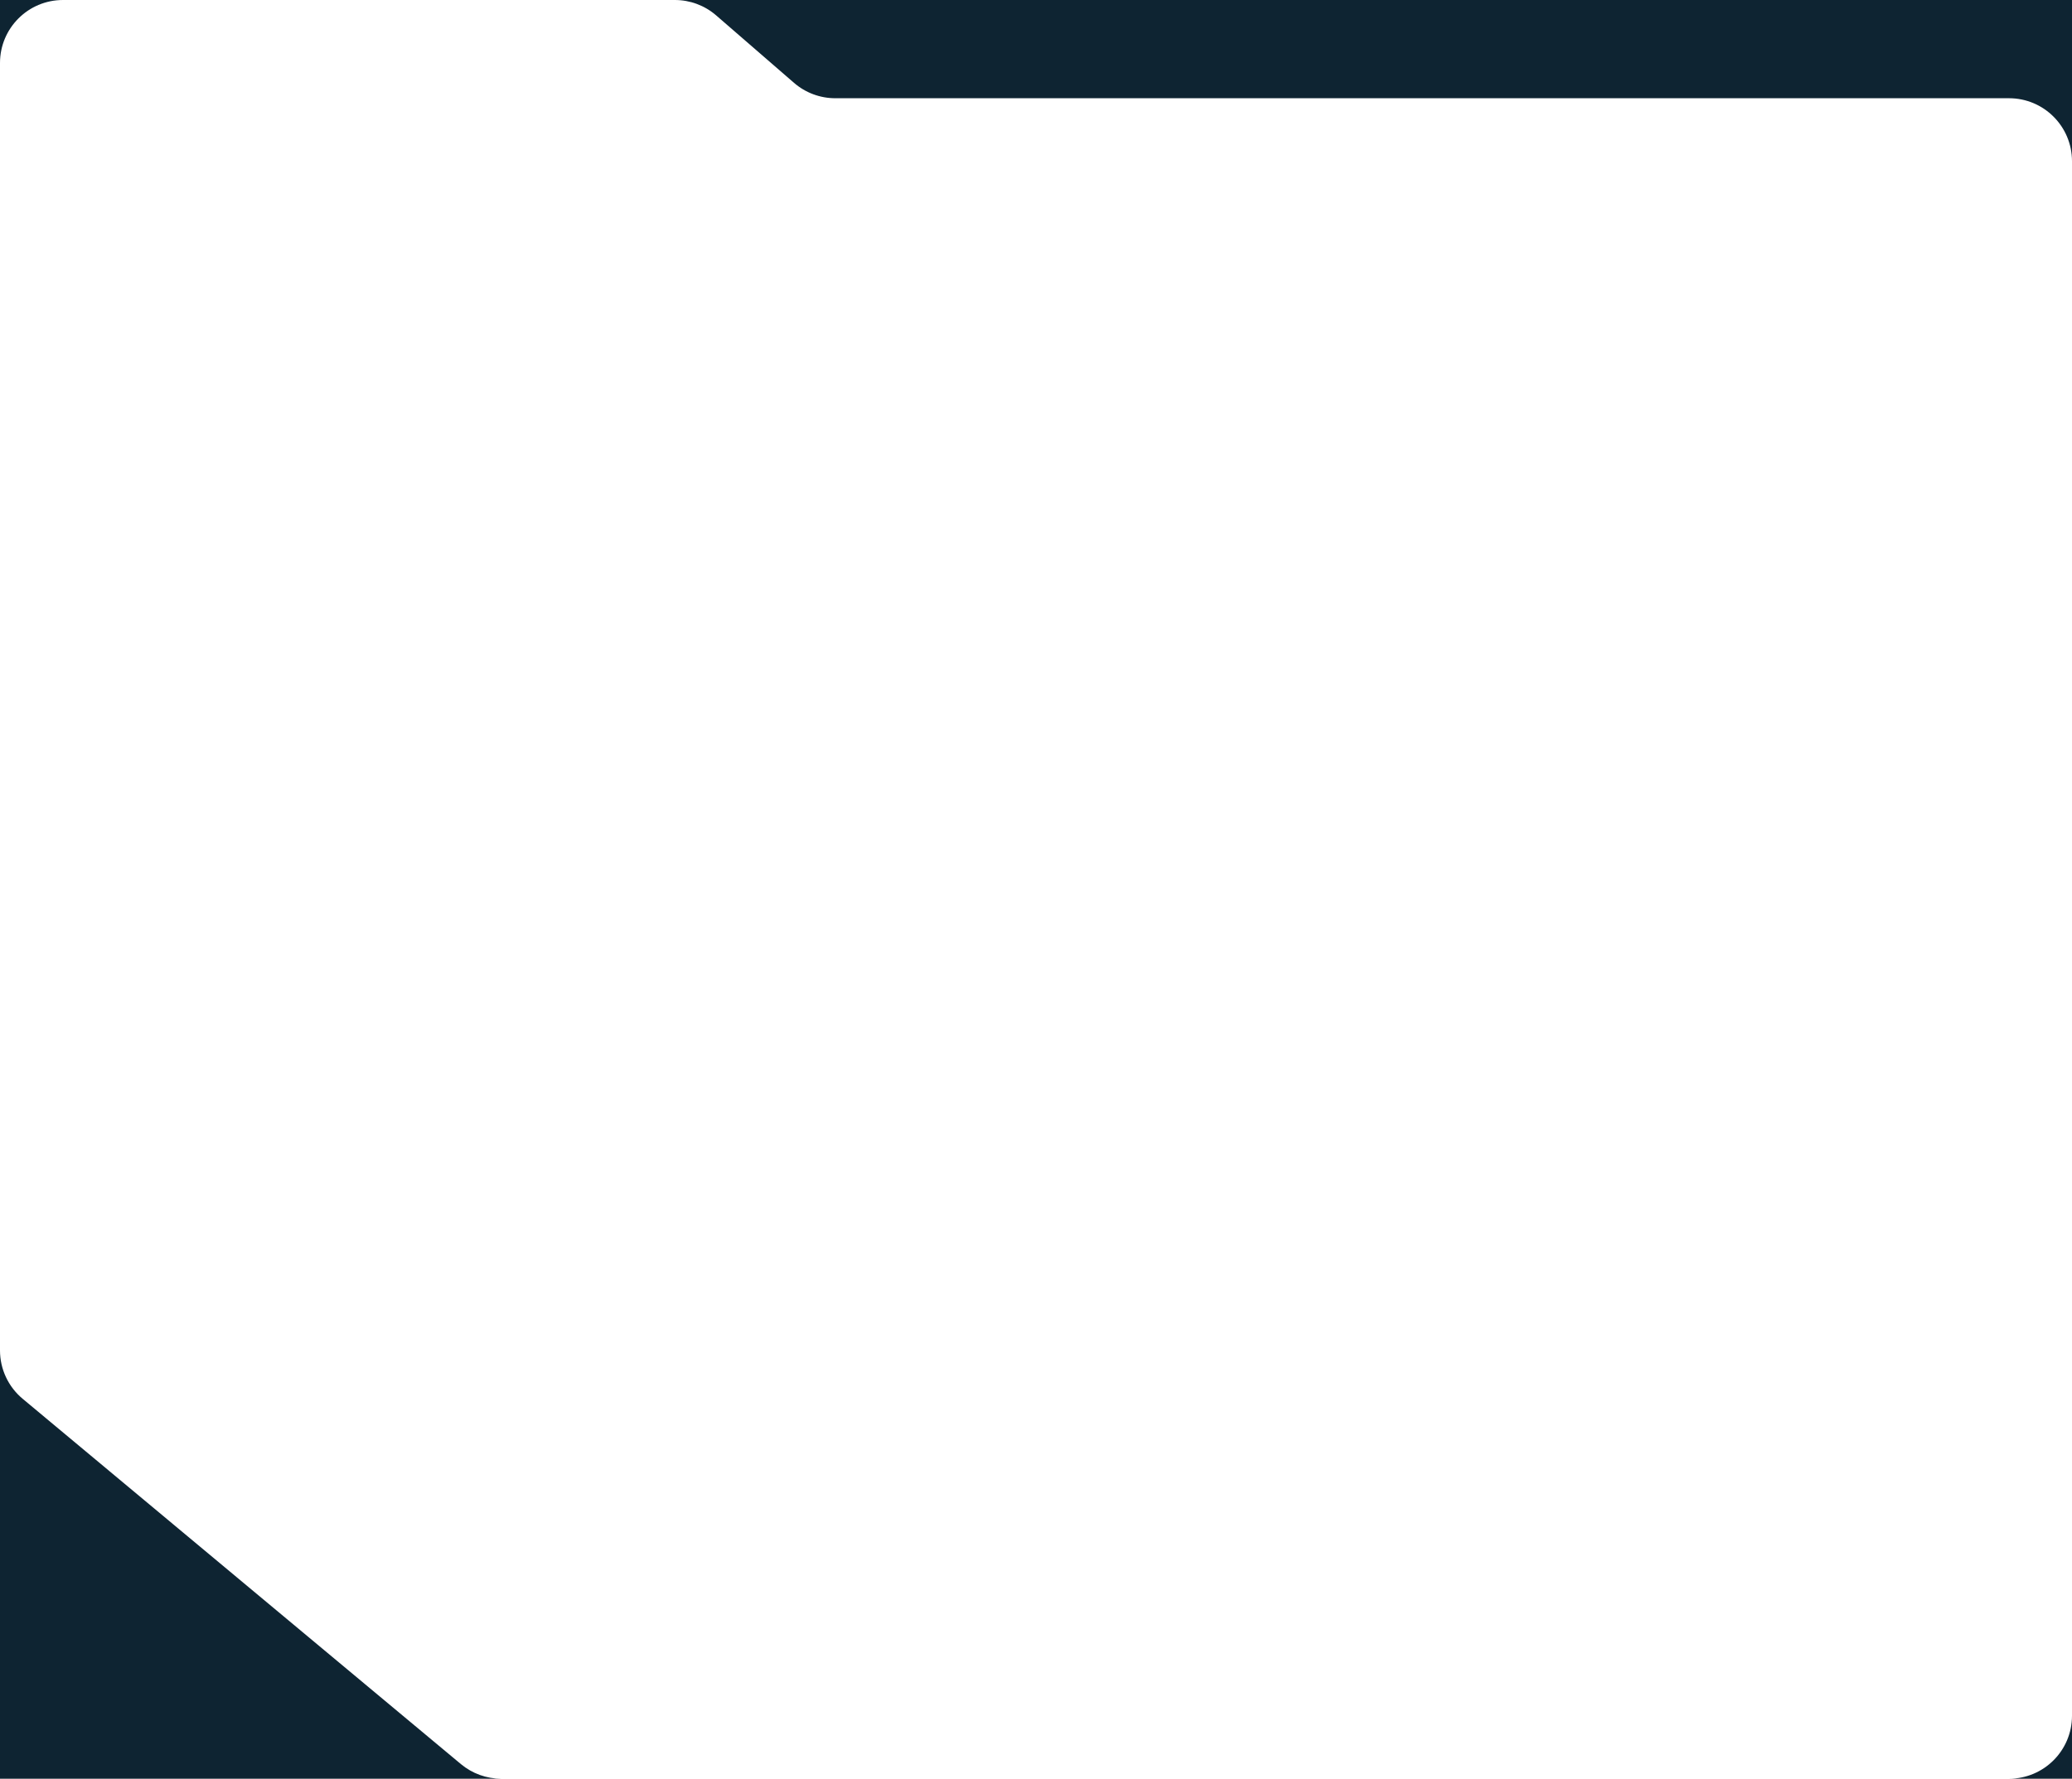 <svg width="658" height="565" viewBox="0 0 658 565" fill="none" xmlns="http://www.w3.org/2000/svg">
<g clip-path="url(#clip0_655_11)">
<path fill-rule="evenodd" clip-rule="evenodd" d="M20 0C8.954 0 0 8.954 0 20V0H20ZM214.327 0C219.139 0 223.789 1.735 227.426 4.886L252.154 26.317C255.791 29.468 260.441 31.203 265.253 31.203H638C649.046 31.203 658 40.157 658 51.203V0H214.327ZM658 545C658 556.046 649.046 565 638 565H658V545ZM159.183 565C154.502 565 149.97 563.358 146.375 560.361L7.192 444.314C2.635 440.514 0 434.887 0 428.953V565H159.183Z" fill="#0E2432"/>
</g>
<defs>
<clipPath id="clip0_655_11">
<rect width="658" height="565" fill="white"/>
</clipPath>
</defs>
</svg>
